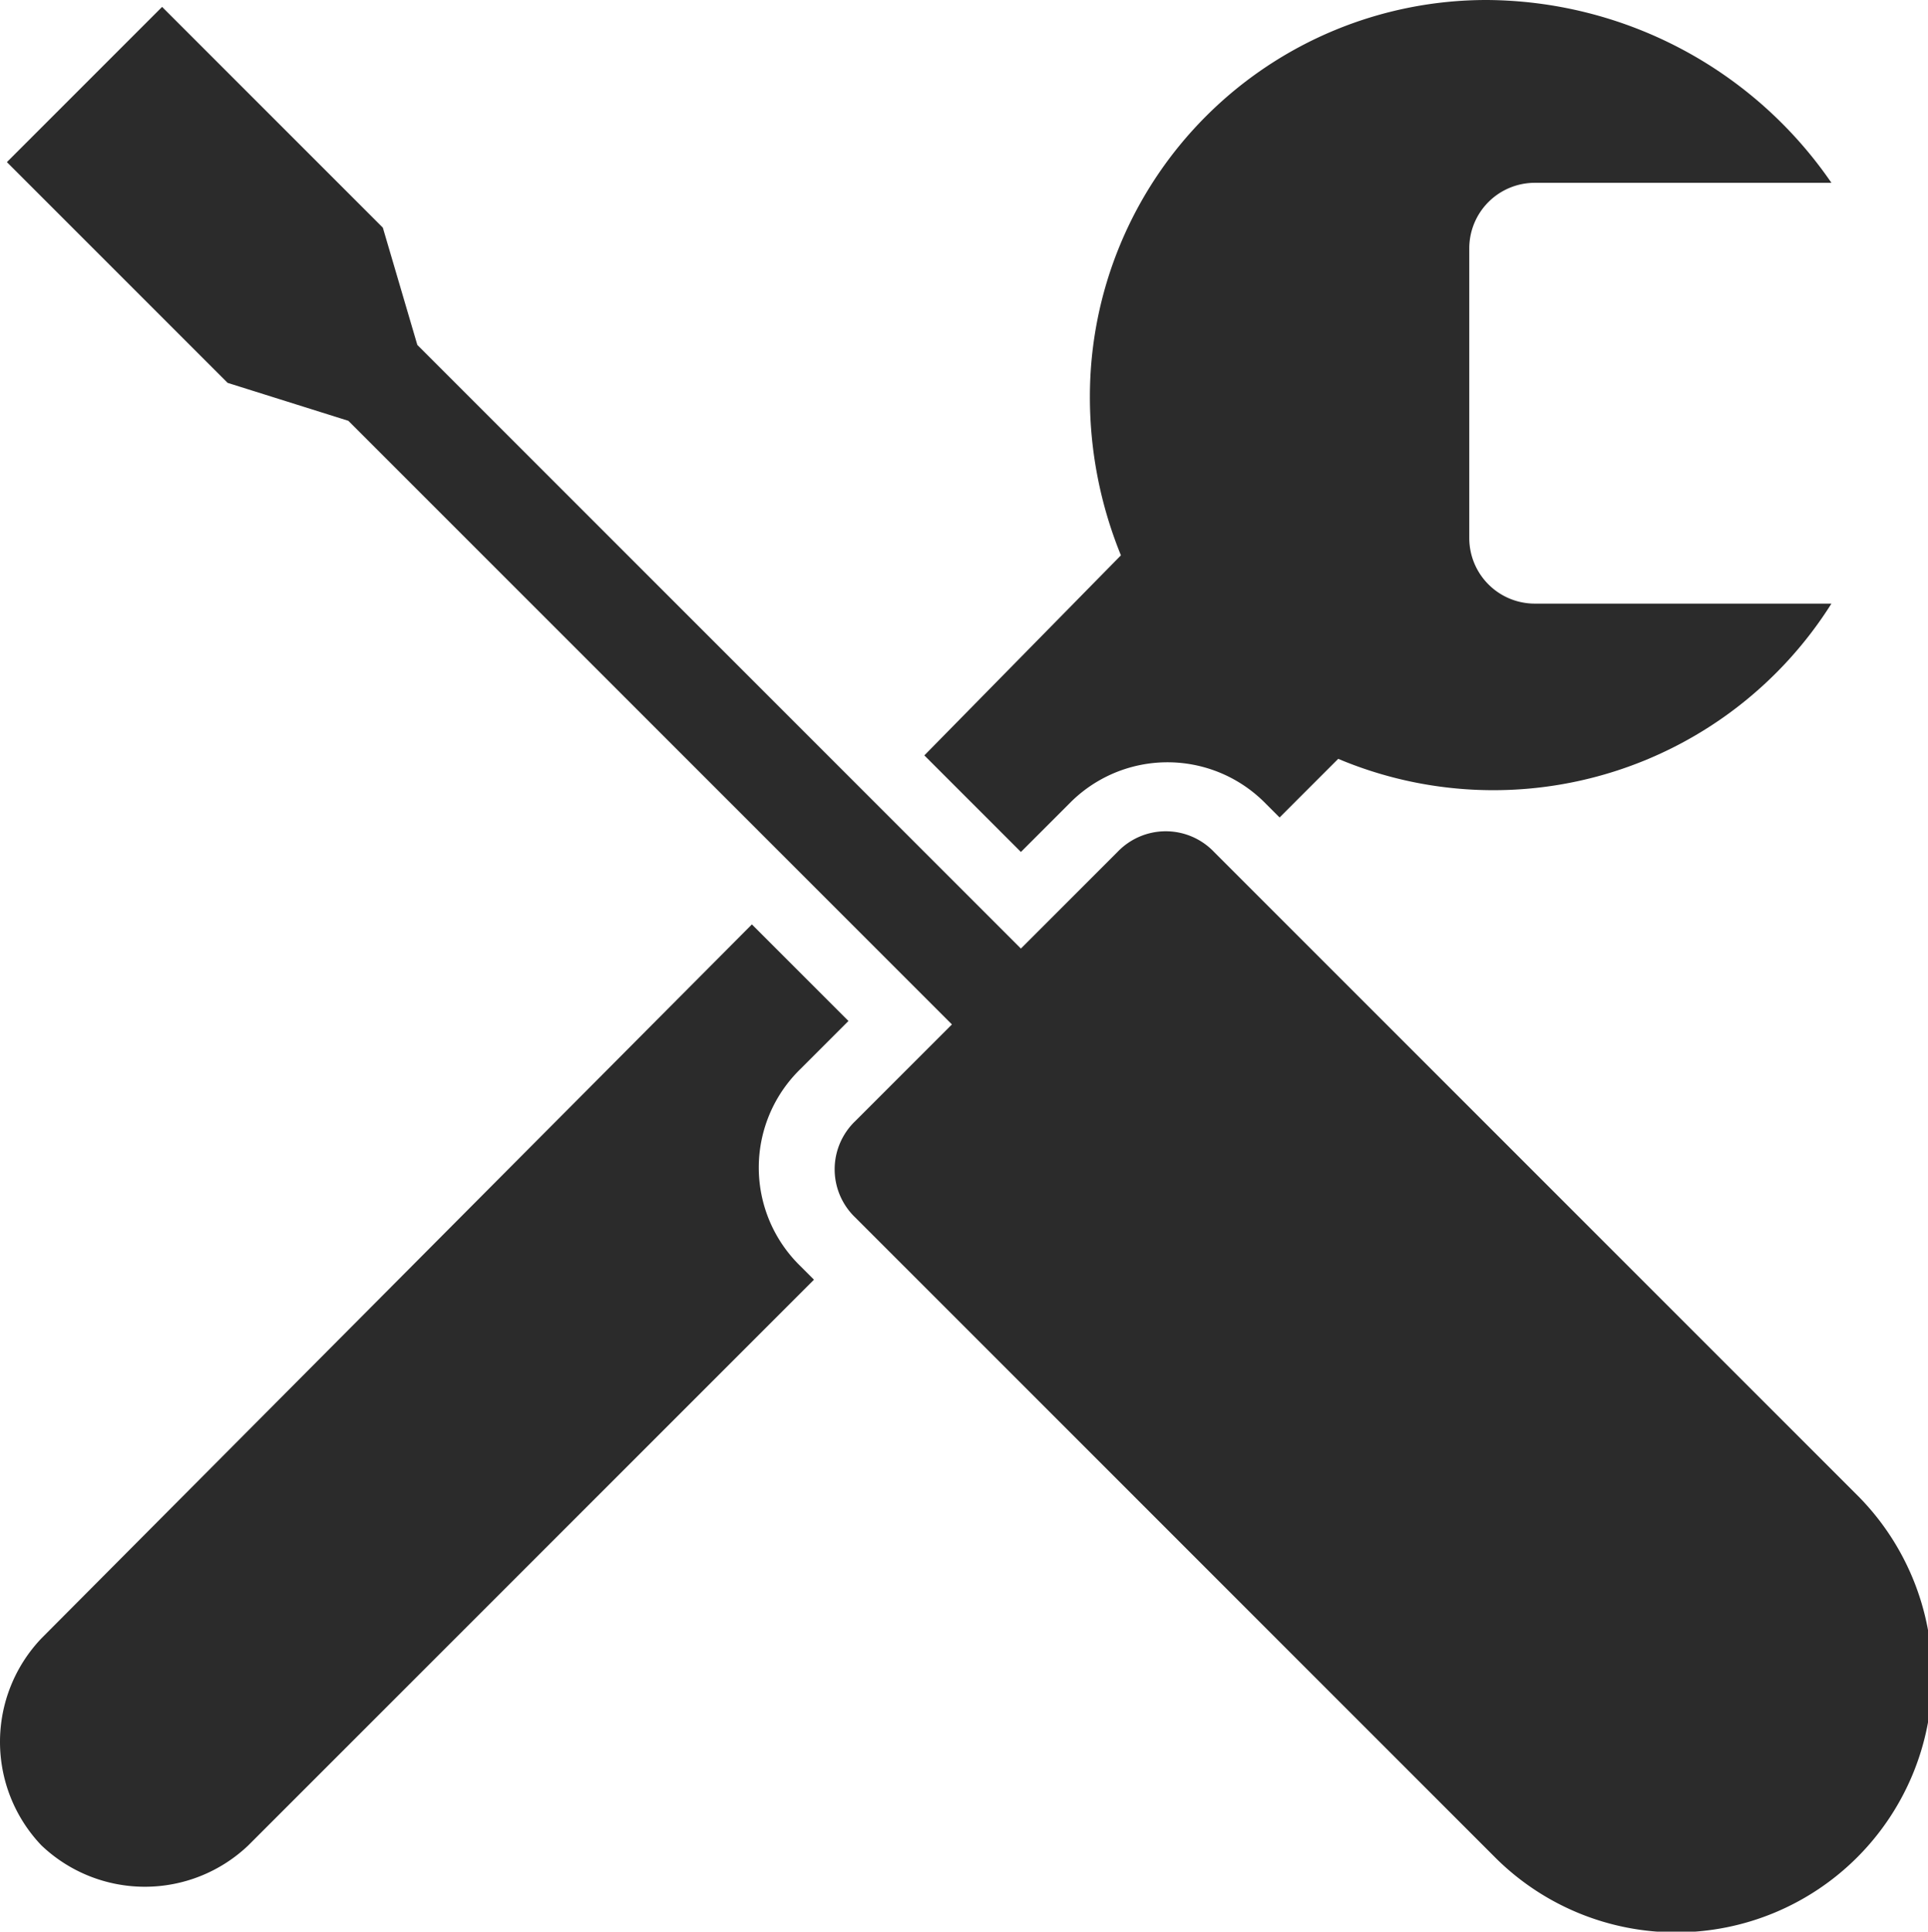 <svg xmlns="http://www.w3.org/2000/svg" xmlns:xlink="http://www.w3.org/1999/xlink" width="55.9" height="56.001" viewBox="0 0 55.9 56.001"><defs><clipPath id="a"><rect width="55.9" height="56.001" transform="translate(0 0)" fill="none"/></clipPath></defs><g transform="translate(0 0)"><g clip-path="url(#a)"><path d="M23.7,37,7.2,53.5a4.35,4.35,0,0,1-6,0,4.35,4.35,0,0,1,0-6L21.8,26.8l2.8,2.8L23.2,31a3.984,3.984,0,0,0,0,5.7l.4.4Zm5.9-12.3L31,23.3a3.984,3.984,0,0,1,5.7,0l.4.4L38.8,22a11.585,11.585,0,0,0,14.3-4.5H44.5a1.9,1.9,0,0,1-1.9-1.9V7.2a1.9,1.9,0,0,1,1.9-1.9h8.6A12.2,12.2,0,0,0,43.1,0,11.5,11.5,0,0,0,31.6,11.5a12.158,12.158,0,0,0,.9,4.6l-5.7,5.8,2.8,2.8M53.8,43.3,35.2,24.7a1.933,1.933,0,0,0-2.8,0l-2.8,2.8L12.1,10l-1-3.4L4.7.2.2,4.7l6.4,6.4,3.5,1.1L27.6,29.7l-2.8,2.8a1.933,1.933,0,0,0,0,2.8L43.4,53.9A7.425,7.425,0,0,0,53.9,43.4" fill="#2b2b2b"/></g></g></svg>